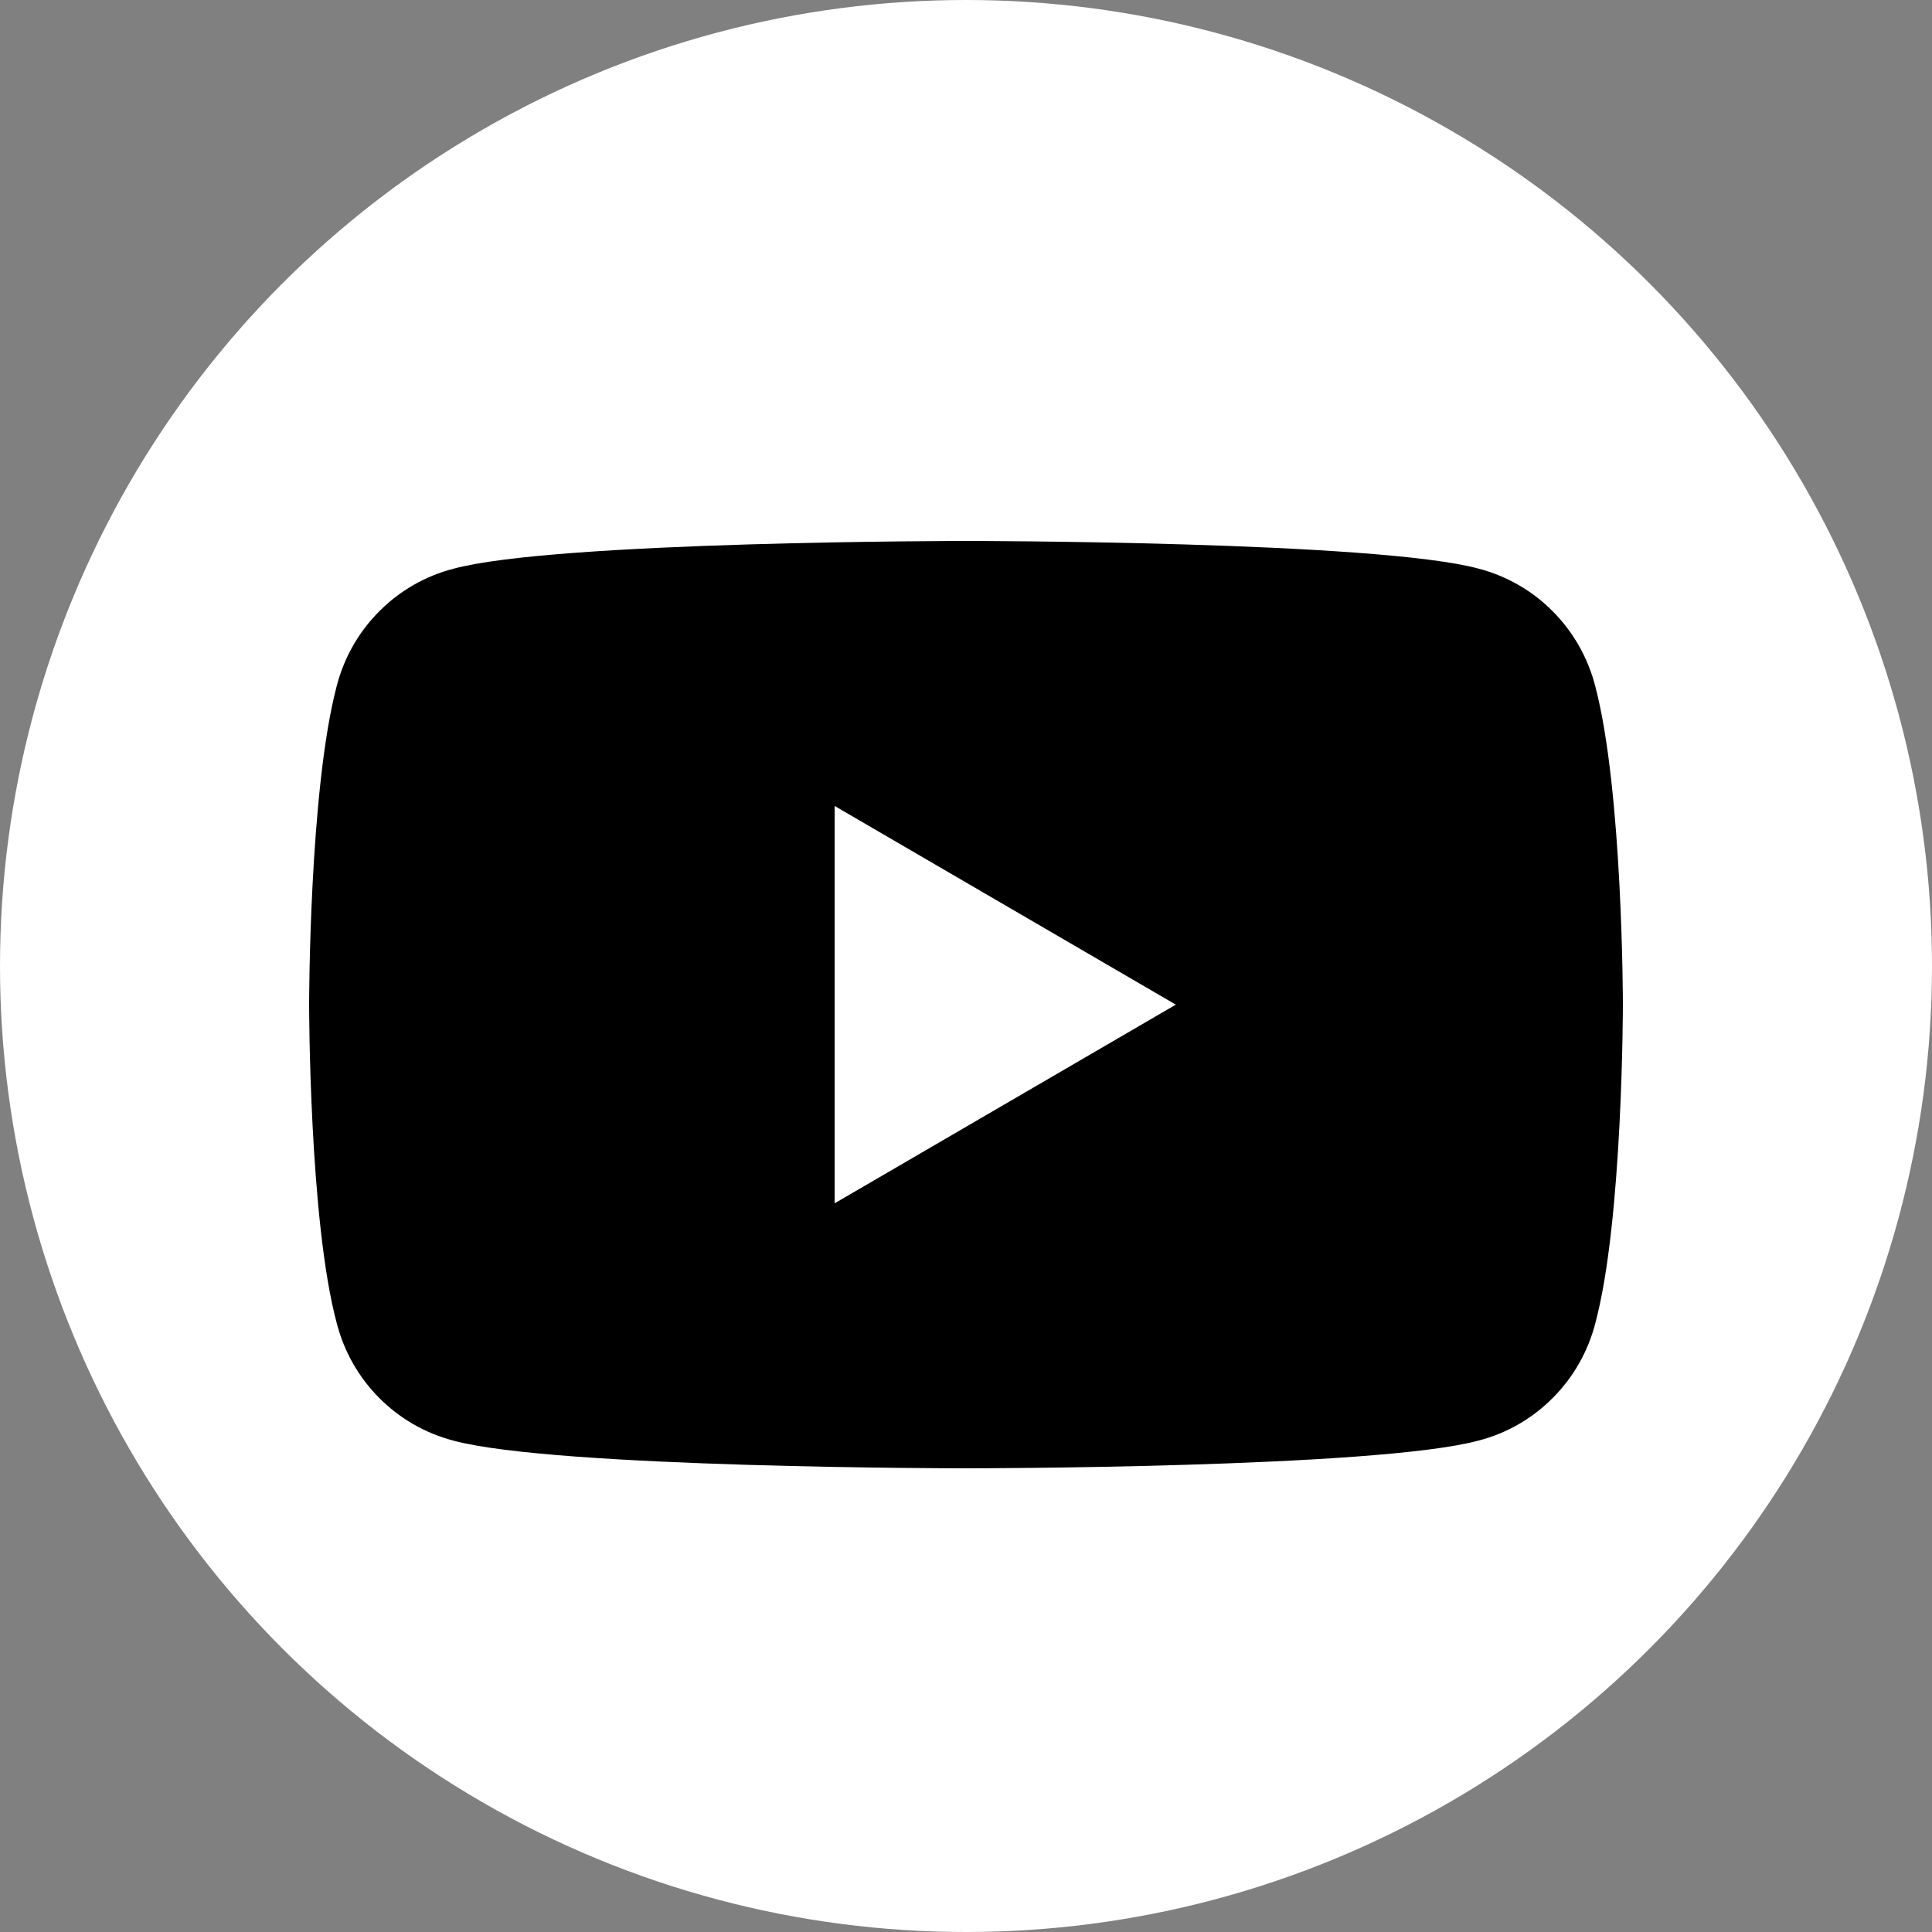 <?xml version="1.0" encoding="UTF-8"?> <svg xmlns="http://www.w3.org/2000/svg" width="25" height="25" viewBox="0 0 25 25" fill="none"><rect x="0" y="0" width="25" height="25" fill="#808080" stroke="none"/><circle cx="12.5" cy="12.5" r="12.5" fill="white"></circle><path d="M20.643 8.881C20.549 8.514 20.36 8.18 20.095 7.913C19.83 7.645 19.499 7.454 19.136 7.359C17.819 7 12.5 7 12.5 7C12.5 7 7.181 7 5.865 7.36C5.502 7.454 5.17 7.645 4.905 7.913C4.639 8.18 4.45 8.514 4.356 8.881C4 10.235 4 13 4 13C4 13 4 15.793 4.357 17.12C4.548 17.866 5.125 18.447 5.865 18.641C7.181 19 12.5 19 12.5 19C12.5 19 17.819 19 19.136 18.64C19.499 18.546 19.83 18.355 20.095 18.087C20.361 17.82 20.55 17.486 20.644 17.12C21 15.793 21 13 21 13C21 13 21 10.235 20.643 8.881ZM10.8 15.571V10.429L15.215 13L10.8 15.571Z" fill="black"></path></svg> 
